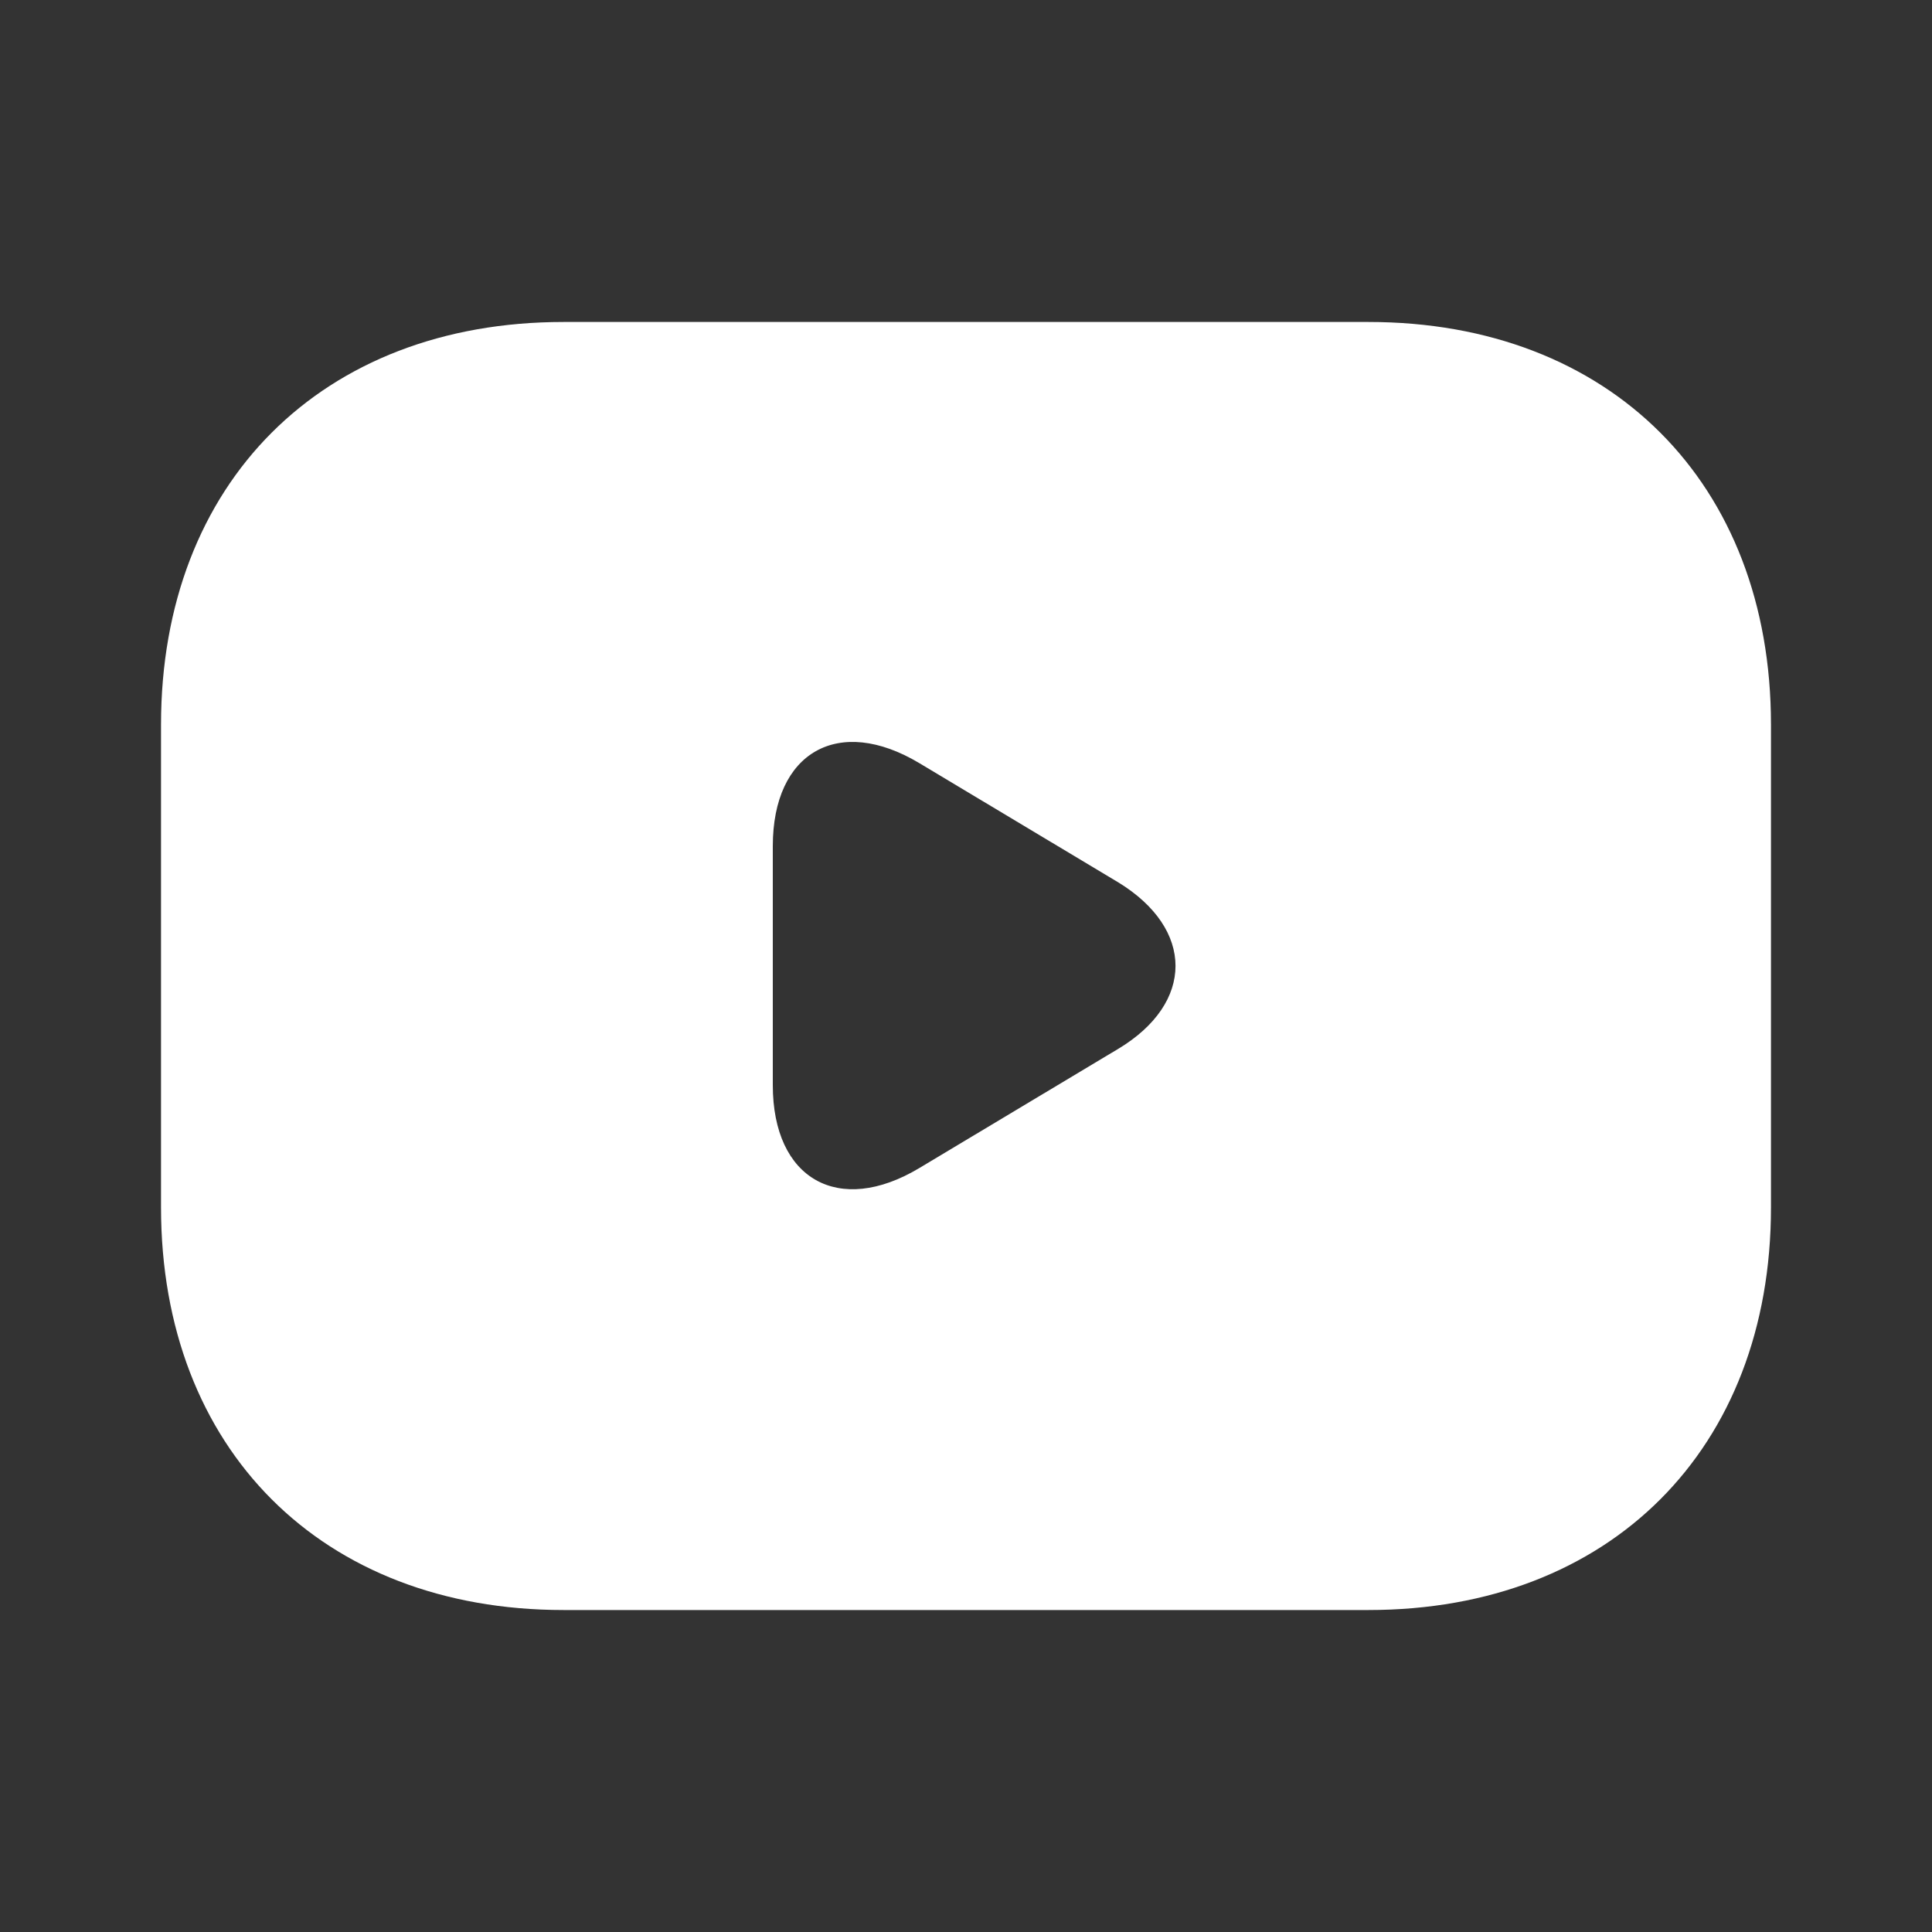 <svg width="26" height="26" viewBox="0 0 26 26" fill="none" xmlns="http://www.w3.org/2000/svg">
<rect x="0" y="0" width="26" height="26" fill="#333333" stroke="none"/>
<path d="M18.417 4.333H7.583C4.333 4.333 2.167 6.5 2.167 9.75V16.25C2.167 19.5 4.333 21.667 7.583 21.667H18.417C21.667 21.667 23.833 19.5 23.833 16.25V9.75C23.833 6.5 21.667 4.333 18.417 4.333ZM15.047 14.116L12.372 15.719C11.288 16.369 10.4 15.871 10.4 14.604V11.386C10.4 10.118 11.288 9.62 12.372 10.27L15.047 11.873C16.077 12.502 16.077 13.498 15.047 14.116Z" fill="white"/>
</svg>
